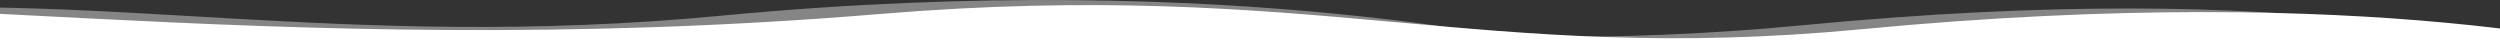<svg width="1920" height="41" viewBox="0 0 1920 41" fill="none" xmlns="http://www.w3.org/2000/svg">
<rect x="0" y="0" width="1920" height="41" fill="#333333" stroke="none"/>
<path d="M1219.48 38.089C1196.94 38.045 953.972 -25.907 554.288 12.017C259.607 39.978 69.415 -10.476 -156.289 10.943C-509.786 44.49 -925.781 -24.475 -1141.53 10.419C-1158.13 13.104 -1173.23 15.404 -1186.96 17.362L-1313.67 11.223C-1313.67 11.223 -1362.87 42.443 -1186.96 17.362L-759.111 38.089H1219.48Z" fill="white" fill-opacity="0.4"/>
<path d="M1953.02 39.88C1930.52 39.837 1782.37 -18.791 1383.37 19.474C1089.19 47.686 899.966 -2.506 674.646 19.106C321.75 52.954 -93.528 -16.608 -308.911 18.596C-336.719 23.142 -360.307 26.595 -380.29 29.154L-480.757 19.411C-480.757 19.411 -524.813 47.662 -380.29 29.154L-269.67 39.88L1953.02 39.88Z" fill="white" fill-opacity="0.4"/>
<path d="M2044 41C2021.5 40.94 1829.15 -15.557 1430.01 22.415C1135.73 50.411 1010.63 -16.976 675.467 10.769C197.441 50.341 -129.077 -21.028 -344.589 14.019C-369.015 17.991 -390.187 21.124 -408.519 23.551L-512.021 15.07C-514.712 14.849 -517.439 15.341 -518.709 16.426C-525.674 22.376 -538.961 40.823 -408.519 23.551L-196.209 40.949C-195.793 40.983 -195.372 41 -194.949 41L2044 41Z" fill="white"/>
</svg>
